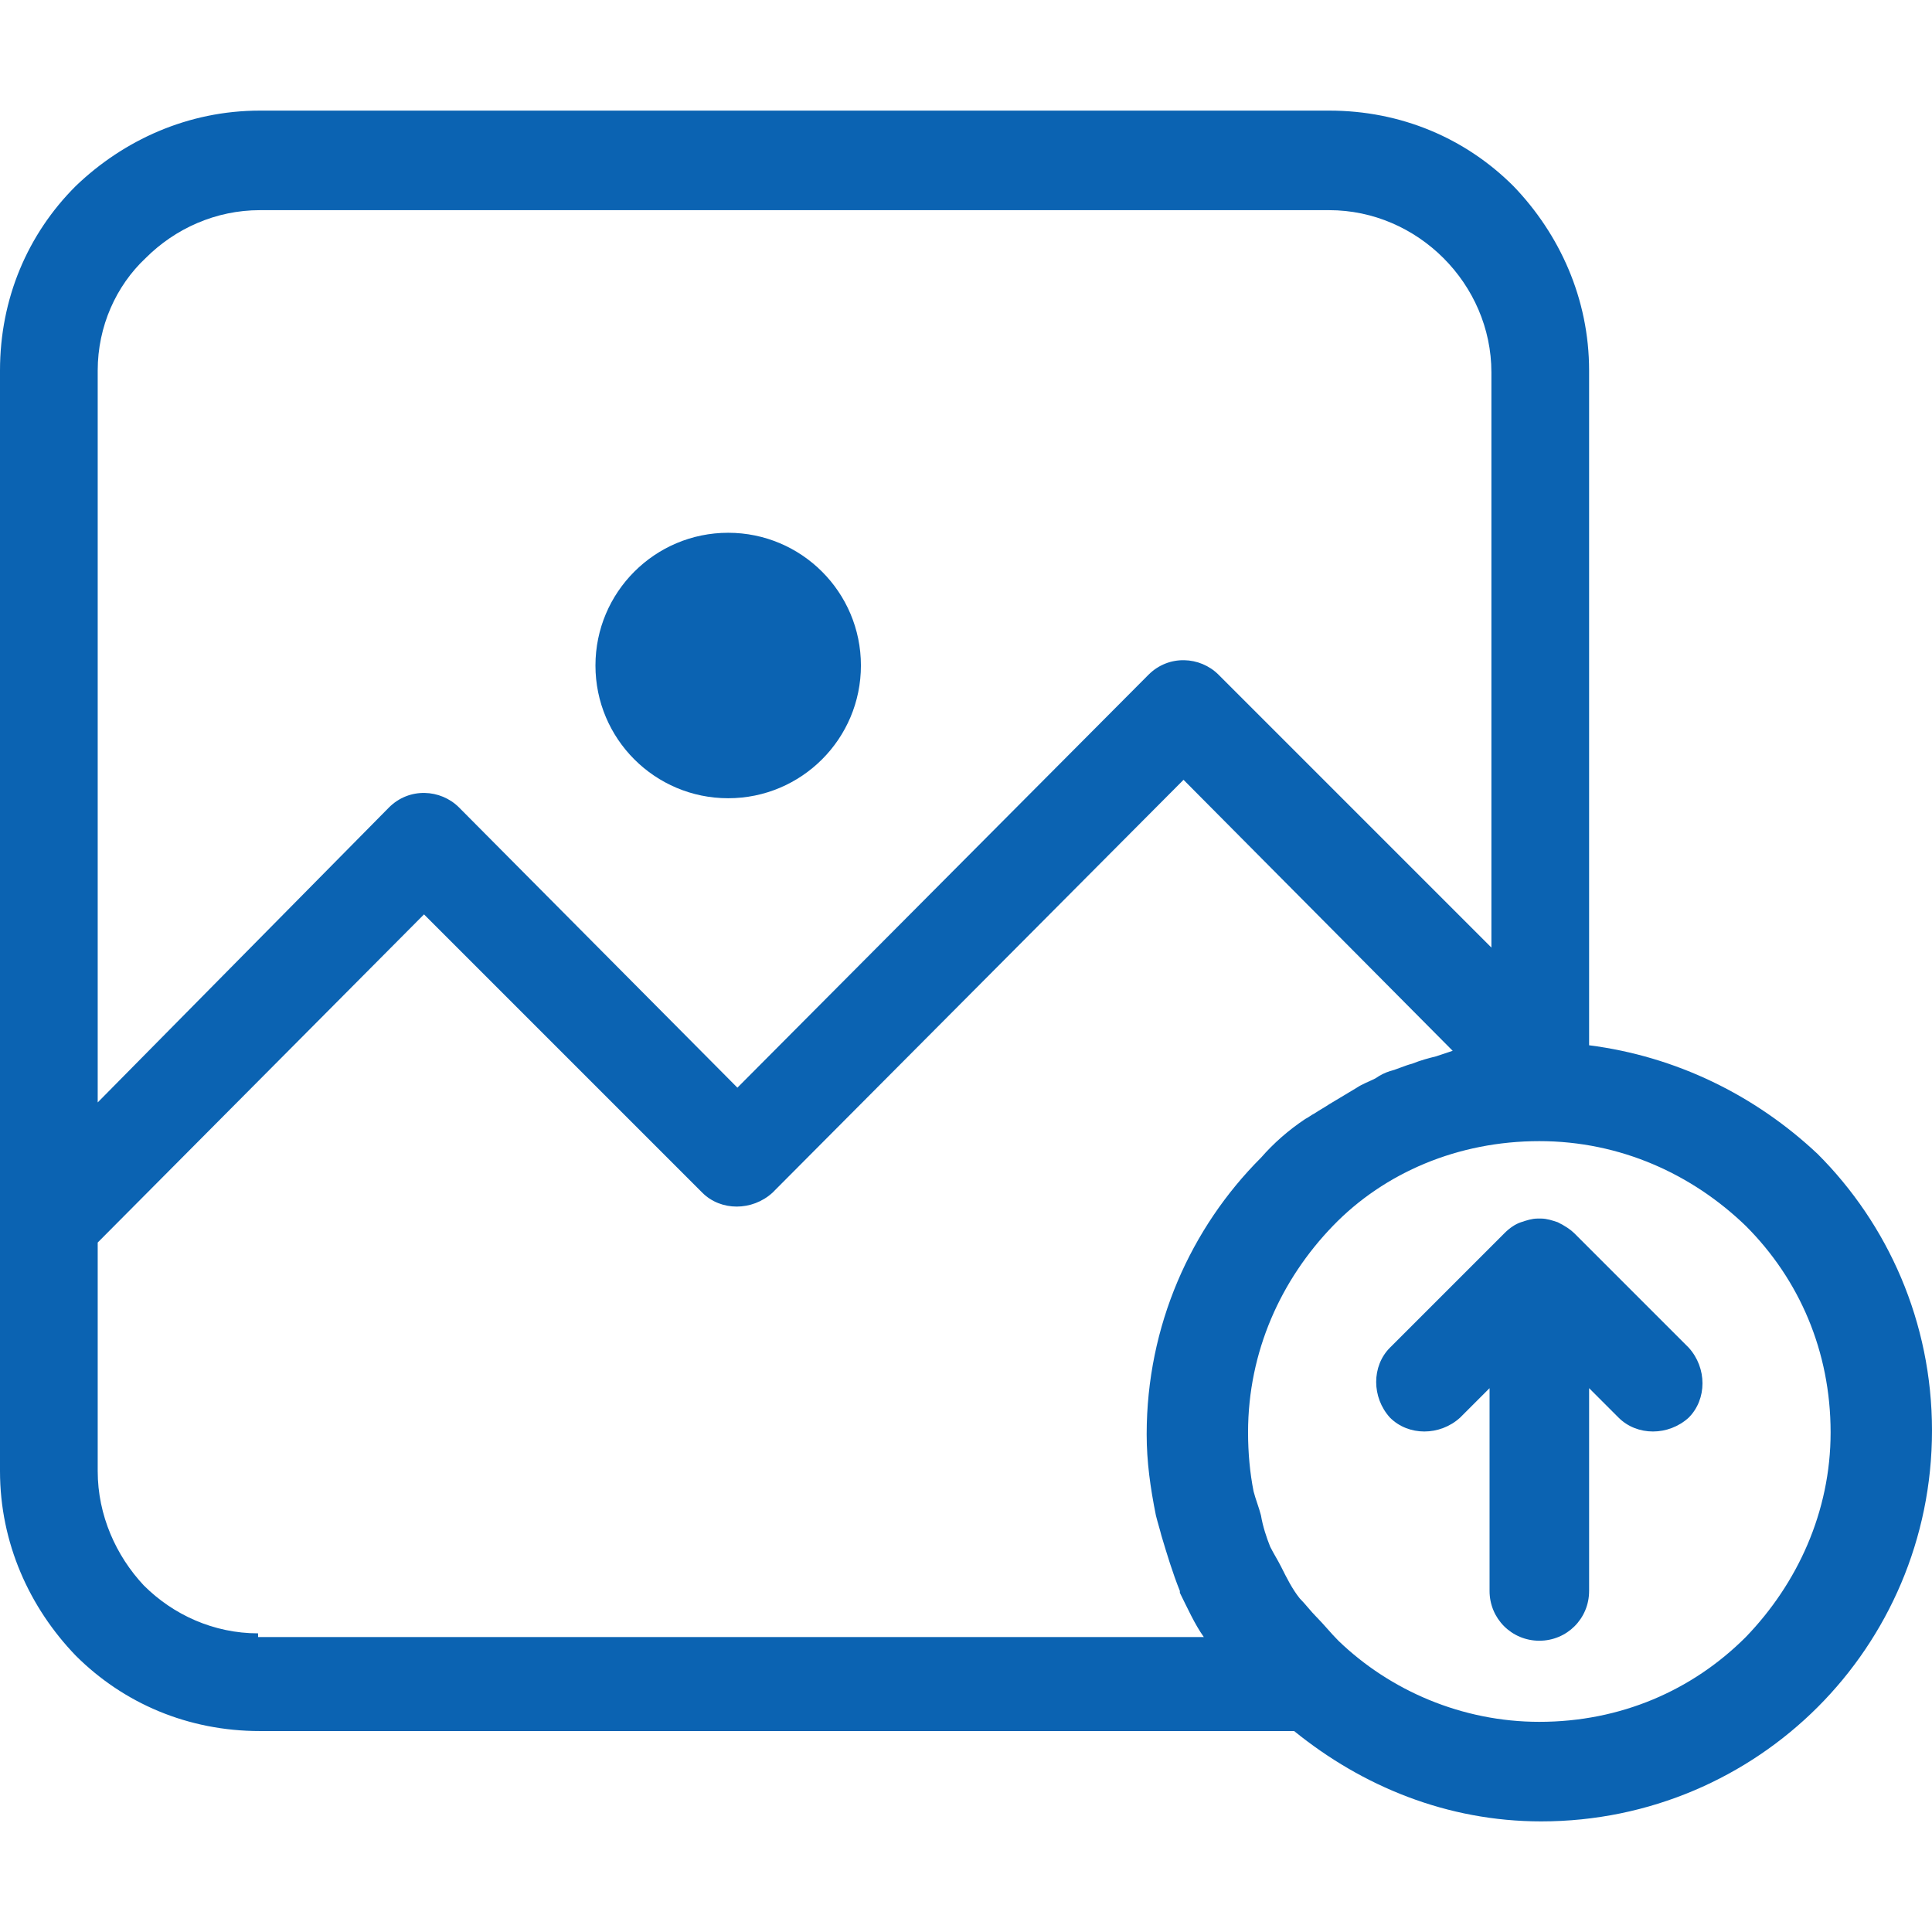 <svg fill="#0B63B2" xmlns="http://www.w3.org/2000/svg" viewBox="0 0 419.2 419.2">
  <circle cx="158" cy="144.4" r="28.8"/>
  <path d="M394.4 250.4c-13.6-12.8-30.8-21.2-49.6-23.6V80.4c0-15.6-6.4-29.6-16.4-40C318 30 304 24 288.4 24h-232c-15.6 0-29.6 6.4-40 16.4C6 50.8 0 64.8 0 80.4v238.8c0 15.6 6.4 29.6 16.4 40 10.4 10.4 24.4 16.4 40 16.4h224.4c14.8 12 33.2 19.6 53.6 19.6 23.6 0 44.8-9.6 60-24.8 15.2-15.2 24.8-36.4 24.8-60s-9.6-44.8-24.8-60zM21.2 80.4c0-9.6 4-18.4 10.4-24.4 6.4-6.4 15.2-10.4 24.8-10.4h232c9.6 0 18.4 4 24.8 10.4 6.4 6.4 10.4 15.2 10.4 24.8v124.8l-59.2-59.2c-4-4-10.8-4.4-15.2 0L160 236l-60.4-60.8c-4-4-10.8-4.4-15.2 0l-63.2 64V80.4zM56 355.2v-.8c-9.6 0-18.4-4-24.8-10.4-6-6.4-10-15.2-10-24.8v-49.6L92 198.4l60.4 60.4c4 4 10.8 4 15.2 0l89.2-89.6 58.4 58.8-3.6 1.2c-1.6.4-3.2.8-5.2 1.6-1.6.4-3.2 1.2-4.8 1.6-1.2.4-2 .8-3.2 1.6-1.6.8-2.8 1.2-4 2l-6 3.6c-1.2.8-2 1.2-3.2 2-.8.4-1.2.8-2 1.2-3.6 2.4-6.8 5.2-9.6 8.4-15.2 15.2-24.8 36.4-24.8 60 0 6 .8 11.6 2 17.6.4 1.6.8 2.8 1.2 4.4 1.2 4 2.4 8 4 12v.4c1.6 3.2 3.2 6.8 5.2 9.6H56zm322.8 0c-11.6 11.6-27.2 18.4-44.8 18.4-16.8 0-32.4-6.8-43.6-17.6-1.6-1.6-3.2-3.6-4.8-5.2-1.2-1.2-2.4-2.8-3.6-4-1.6-2-2.8-4.4-4-6.8-.8-1.6-1.6-2.8-2.4-4.4-.8-2-1.6-4.4-2-6.8-.4-1.6-1.2-3.6-1.6-5.2-.8-4-1.2-8.4-1.2-12.8 0-17.6 7.2-33.2 18.4-44.8 11.2-11.6 27.2-18.4 44.8-18.4s33.2 7.2 44.8 18.4c11.6 11.6 18.4 27.2 18.4 44.8 0 17.2-7.2 32.8-18.4 44.4z"/>
  <path d="M341.6 267.6c-.8-.8-2-1.6-3.6-2.4-1.2-.4-2.4-.8-3.6-.8h-.8c-1.2 0-2.4.4-3.6.8-1.2.4-2.4 1.2-3.6 2.4l-24.8 24.8c-4 4-4 10.8 0 15.2 4 4 10.8 4 15.2 0l6.4-6.4v44c0 6 4.8 10.8 10.8 10.8s10.8-4.8 10.8-10.8v-44l6.4 6.4c4 4 10.8 4 15.2 0 4-4 4-10.8 0-15.2l-24.8-24.8z"/>
</svg>

